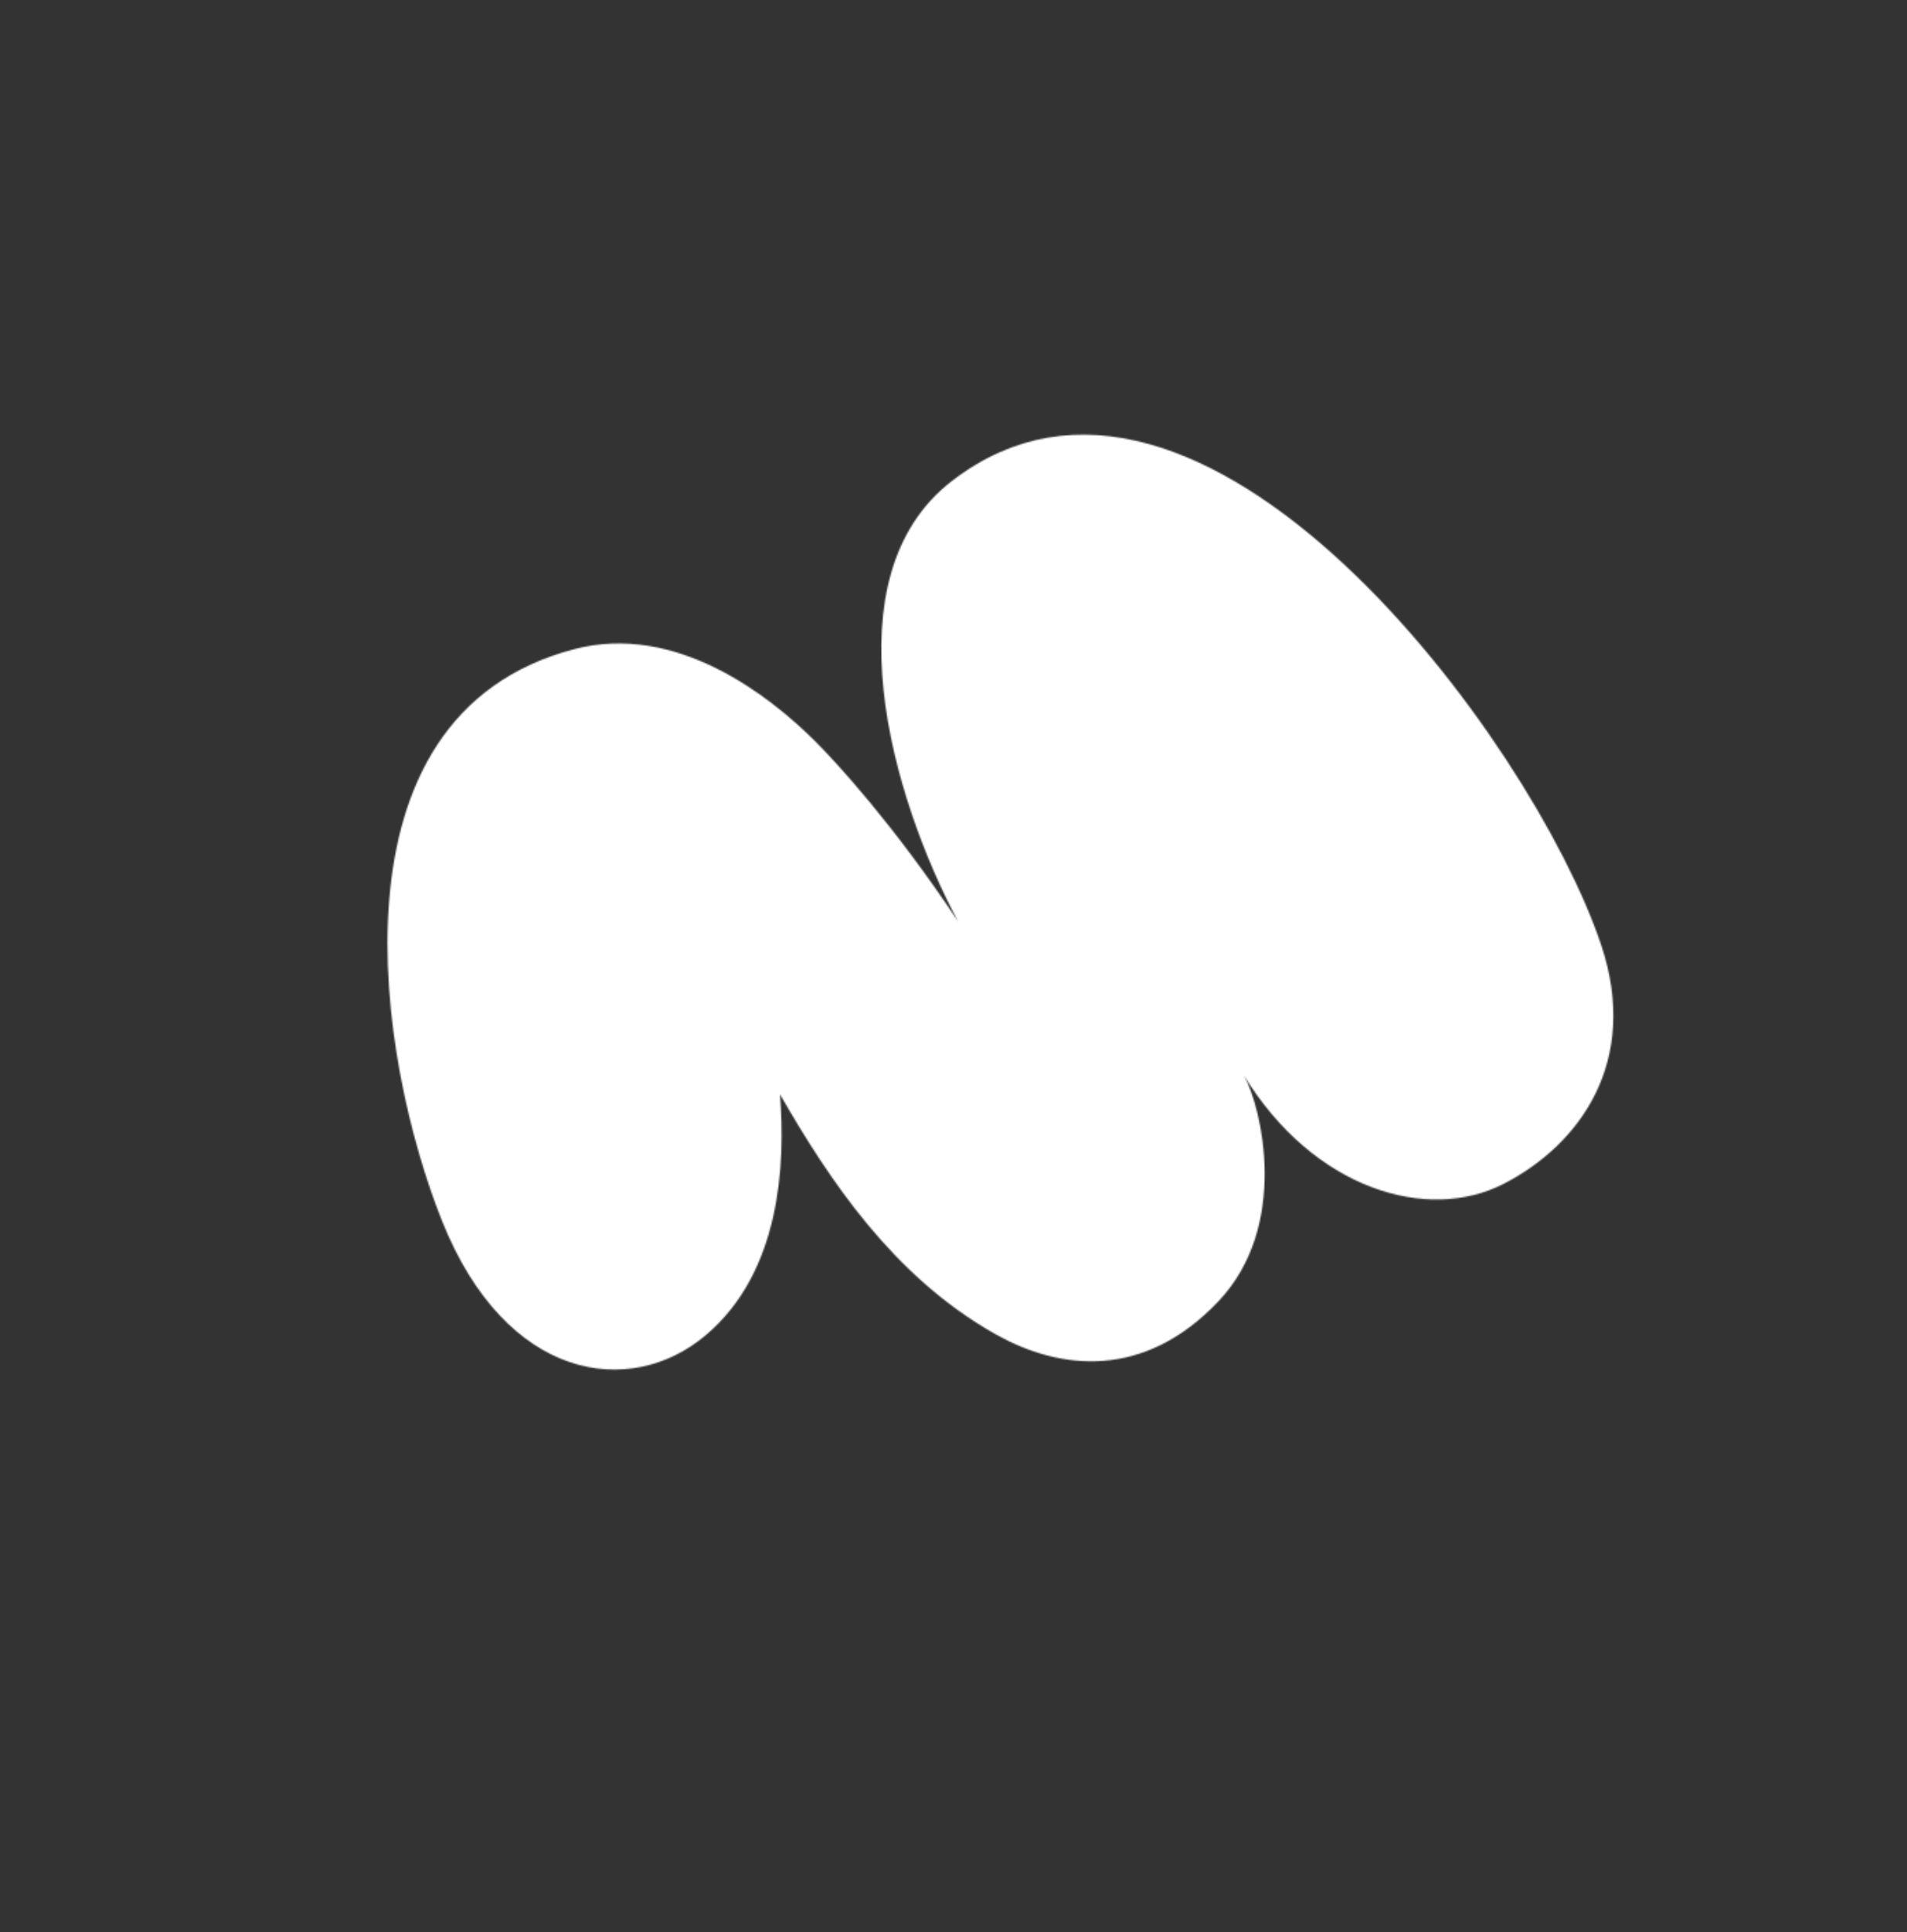 <?xml version="1.0" encoding="UTF-8"?> <svg xmlns="http://www.w3.org/2000/svg" width="1389" height="1407" viewBox="0 0 1389 1407" fill="none"><rect x="0" y="0" width="1389" height="1407" fill="#333333" stroke="none"/><mask id="mask0_778_427" style="mask-type:alpha" maskUnits="userSpaceOnUse" x="282" y="316" width="894" height="682"><path d="M1166.33 688.342C1194.36 772.351 1151.27 833.23 1095.19 862.01C1039.62 890.531 956.872 865.987 906.038 783.101C918.975 806.276 939.555 892.586 887.429 947.582C833.404 1004.58 772.321 998.119 724.975 971.426C650.687 929.543 604.277 859.583 568.084 796.8C572.108 847.508 568.757 926.183 513.854 972.371C458.951 1018.56 368.837 1005.67 322.107 889.36C275.378 773.046 233.779 520.935 418.263 472.684C492.24 453.336 560.06 506.052 594.009 540.019C608.705 554.723 650.509 599.821 697.849 670.982C649.302 580.203 603.138 419.72 693.405 350.187C873.937 211.121 1116.19 538.029 1166.33 688.342Z" fill="#D0D5DD"></path></mask><g mask="url(#mask0_778_427)"><rect x="237.359" y="24.906" width="1203.67" height="856.566" transform="rotate(21.614 237.359 24.906)" fill="white"></rect></g></svg> 